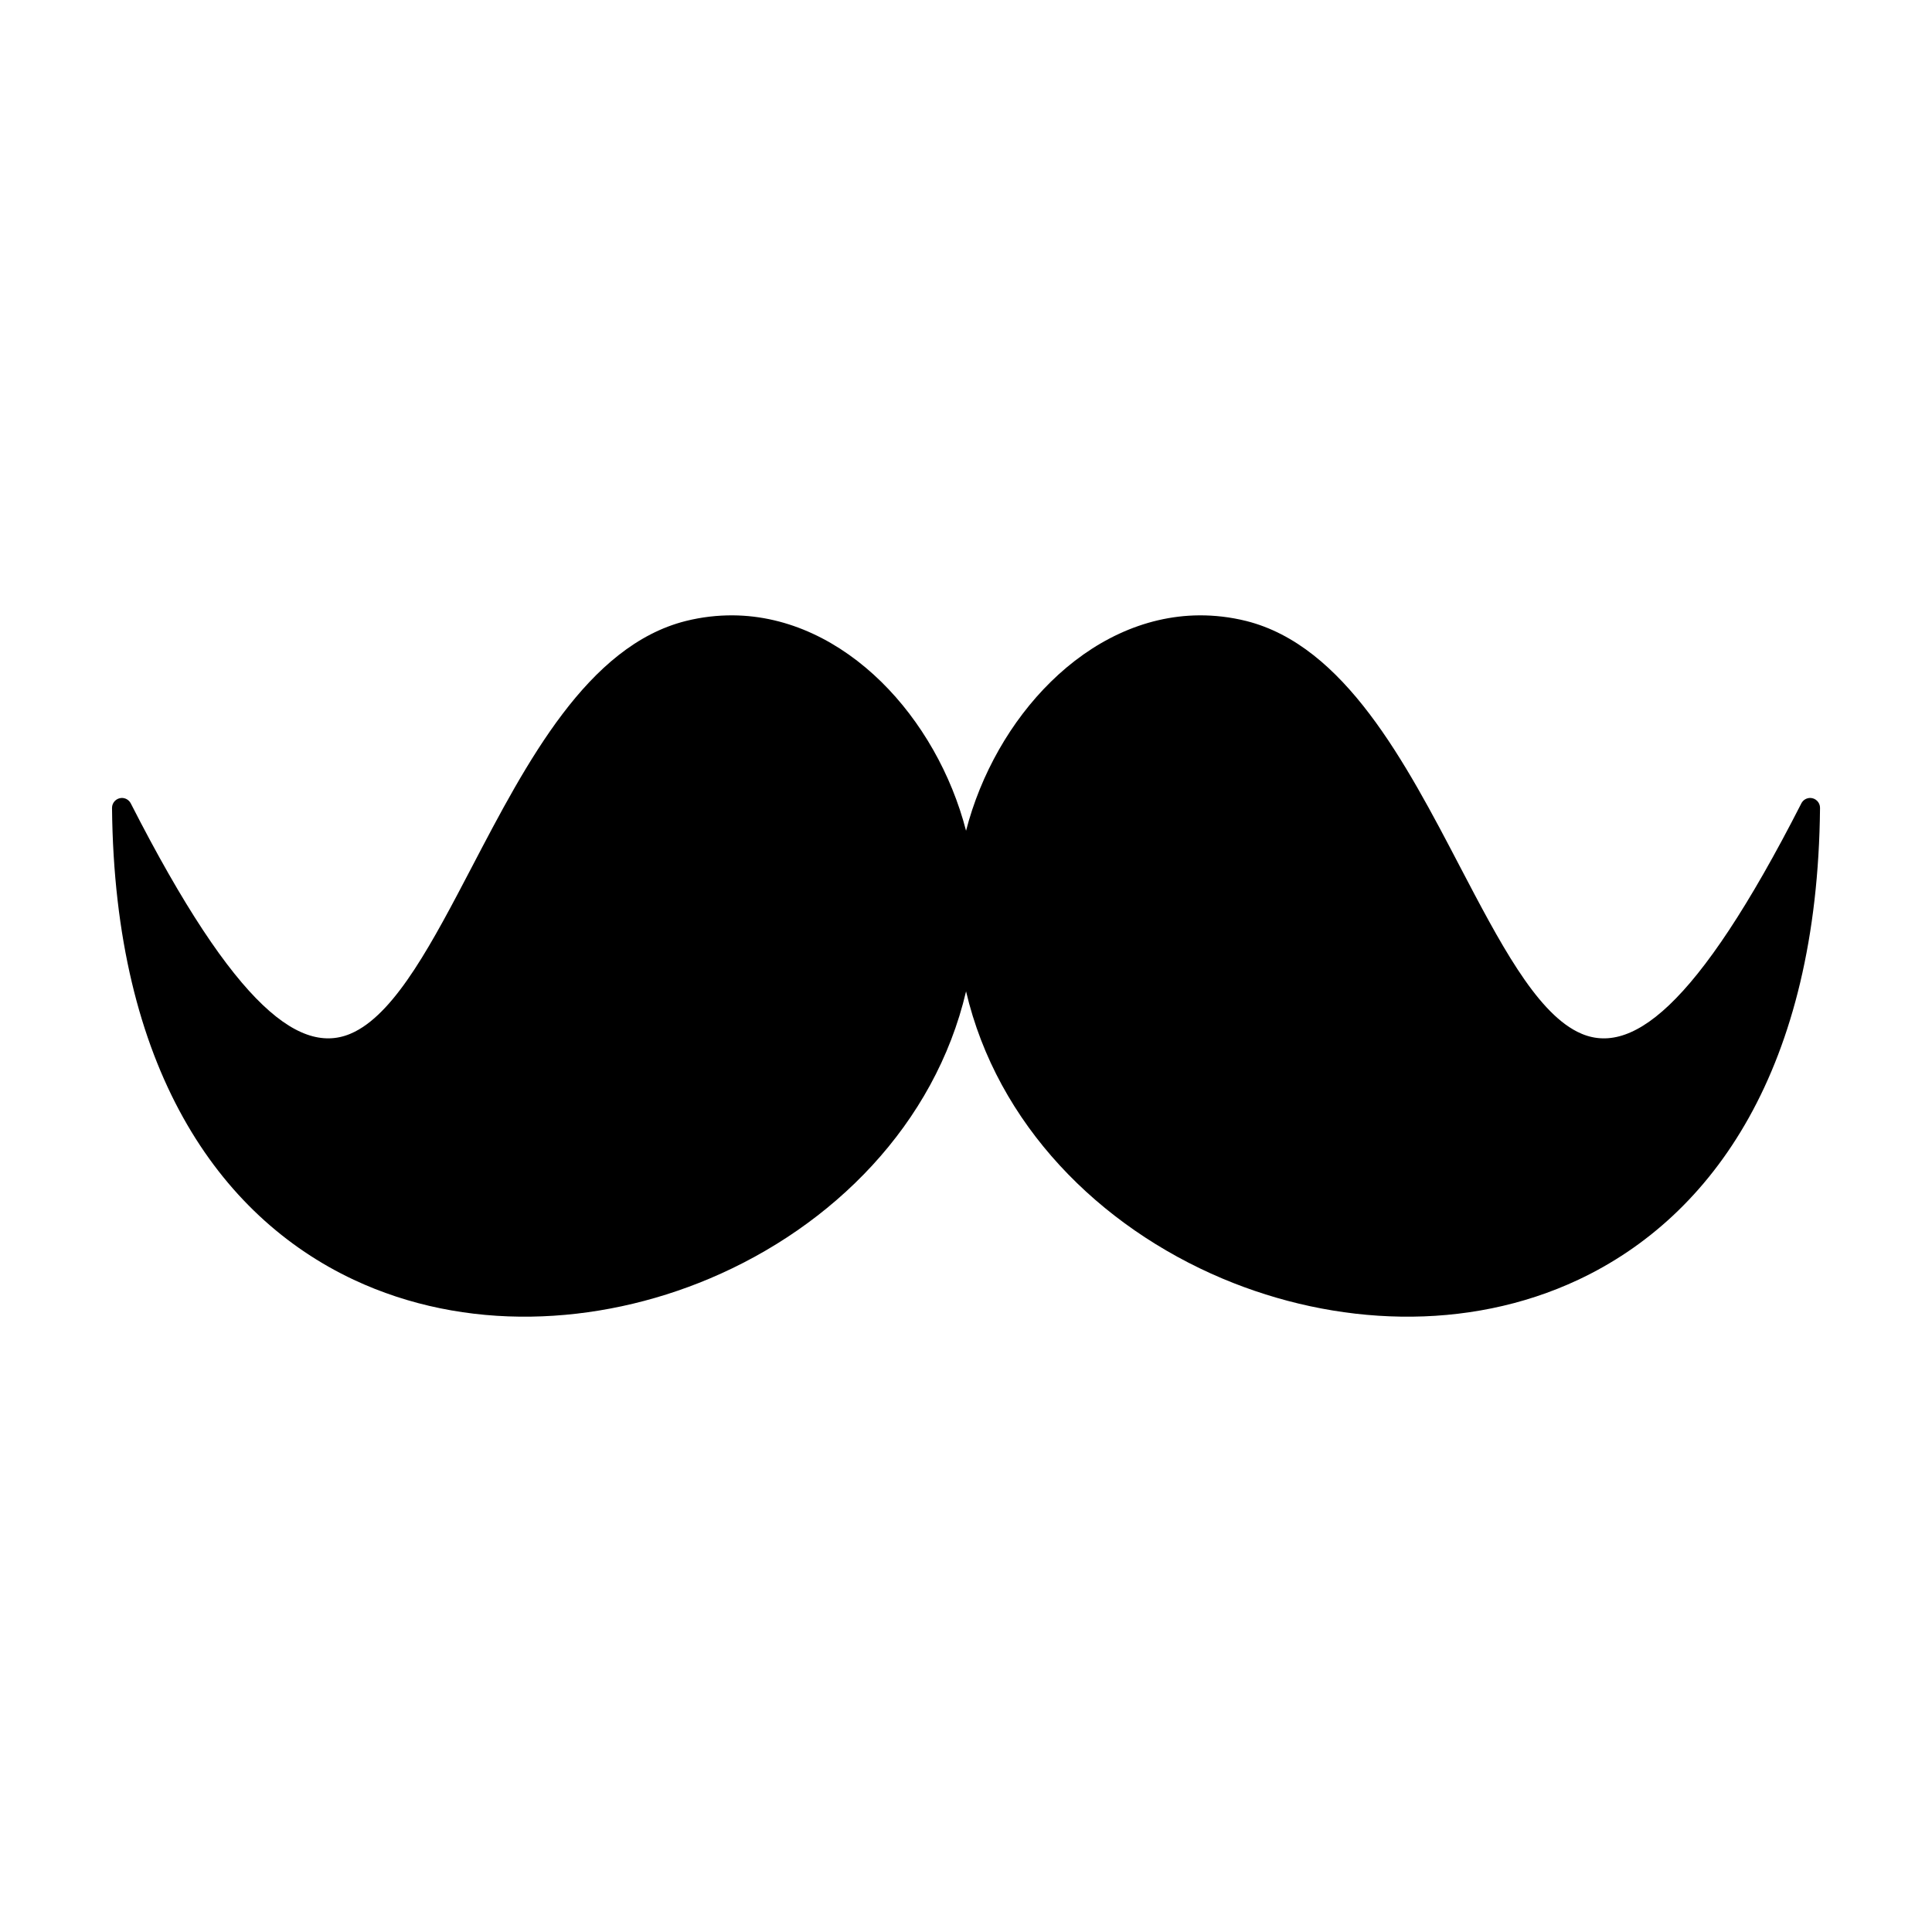 <?xml version="1.0" encoding="UTF-8"?>
<!-- Uploaded to: ICON Repo, www.svgrepo.com, Generator: ICON Repo Mixer Tools -->
<svg fill="#000000" width="800px" height="800px" version="1.1" viewBox="144 144 512 512" xmlns="http://www.w3.org/2000/svg">
 <path d="m325.75 308.57c4.191-1.047 8.387-1.52 12.473-1.496 14.828 0.105 28.453 6.953 39.324 17.609 10.59 10.398 18.59 24.477 22.465 39.473 3.871-15 11.871-29.078 22.465-39.473 10.848-10.652 24.496-17.5 39.32-17.609 4.086-0.023 8.258 0.449 12.473 1.496 26.039 6.547 42.168 37.398 56.695 65.211 10.355 19.77 19.855 37.953 30.98 43.621 13.82 7.062 31.469-5.711 59.434-60.504 0.43-0.855 1.328-1.434 2.356-1.434 1.434 0.02 2.609 1.199 2.59 2.633-0.641 68.91-28.242 108.23-64.055 125.05-14.699 6.91-30.785 10.012-46.961 9.777-16.133-0.234-32.348-3.766-47.367-10.098-32.648-13.777-59.672-40.844-67.926-76.102-8.281 35.258-35.301 62.32-67.949 76.102-15 6.332-31.234 9.863-47.367 10.098-16.152 0.234-32.242-2.867-46.961-9.777-35.812-16.816-63.391-56.141-64.051-125.05 0-1.434 1.156-2.609 2.609-2.633 1.027 0 1.906 0.578 2.356 1.434 27.941 54.793 45.594 67.562 59.41 60.504 11.125-5.668 20.645-23.855 30.98-43.621 14.539-27.816 30.668-58.668 56.707-65.211"/>
</svg>